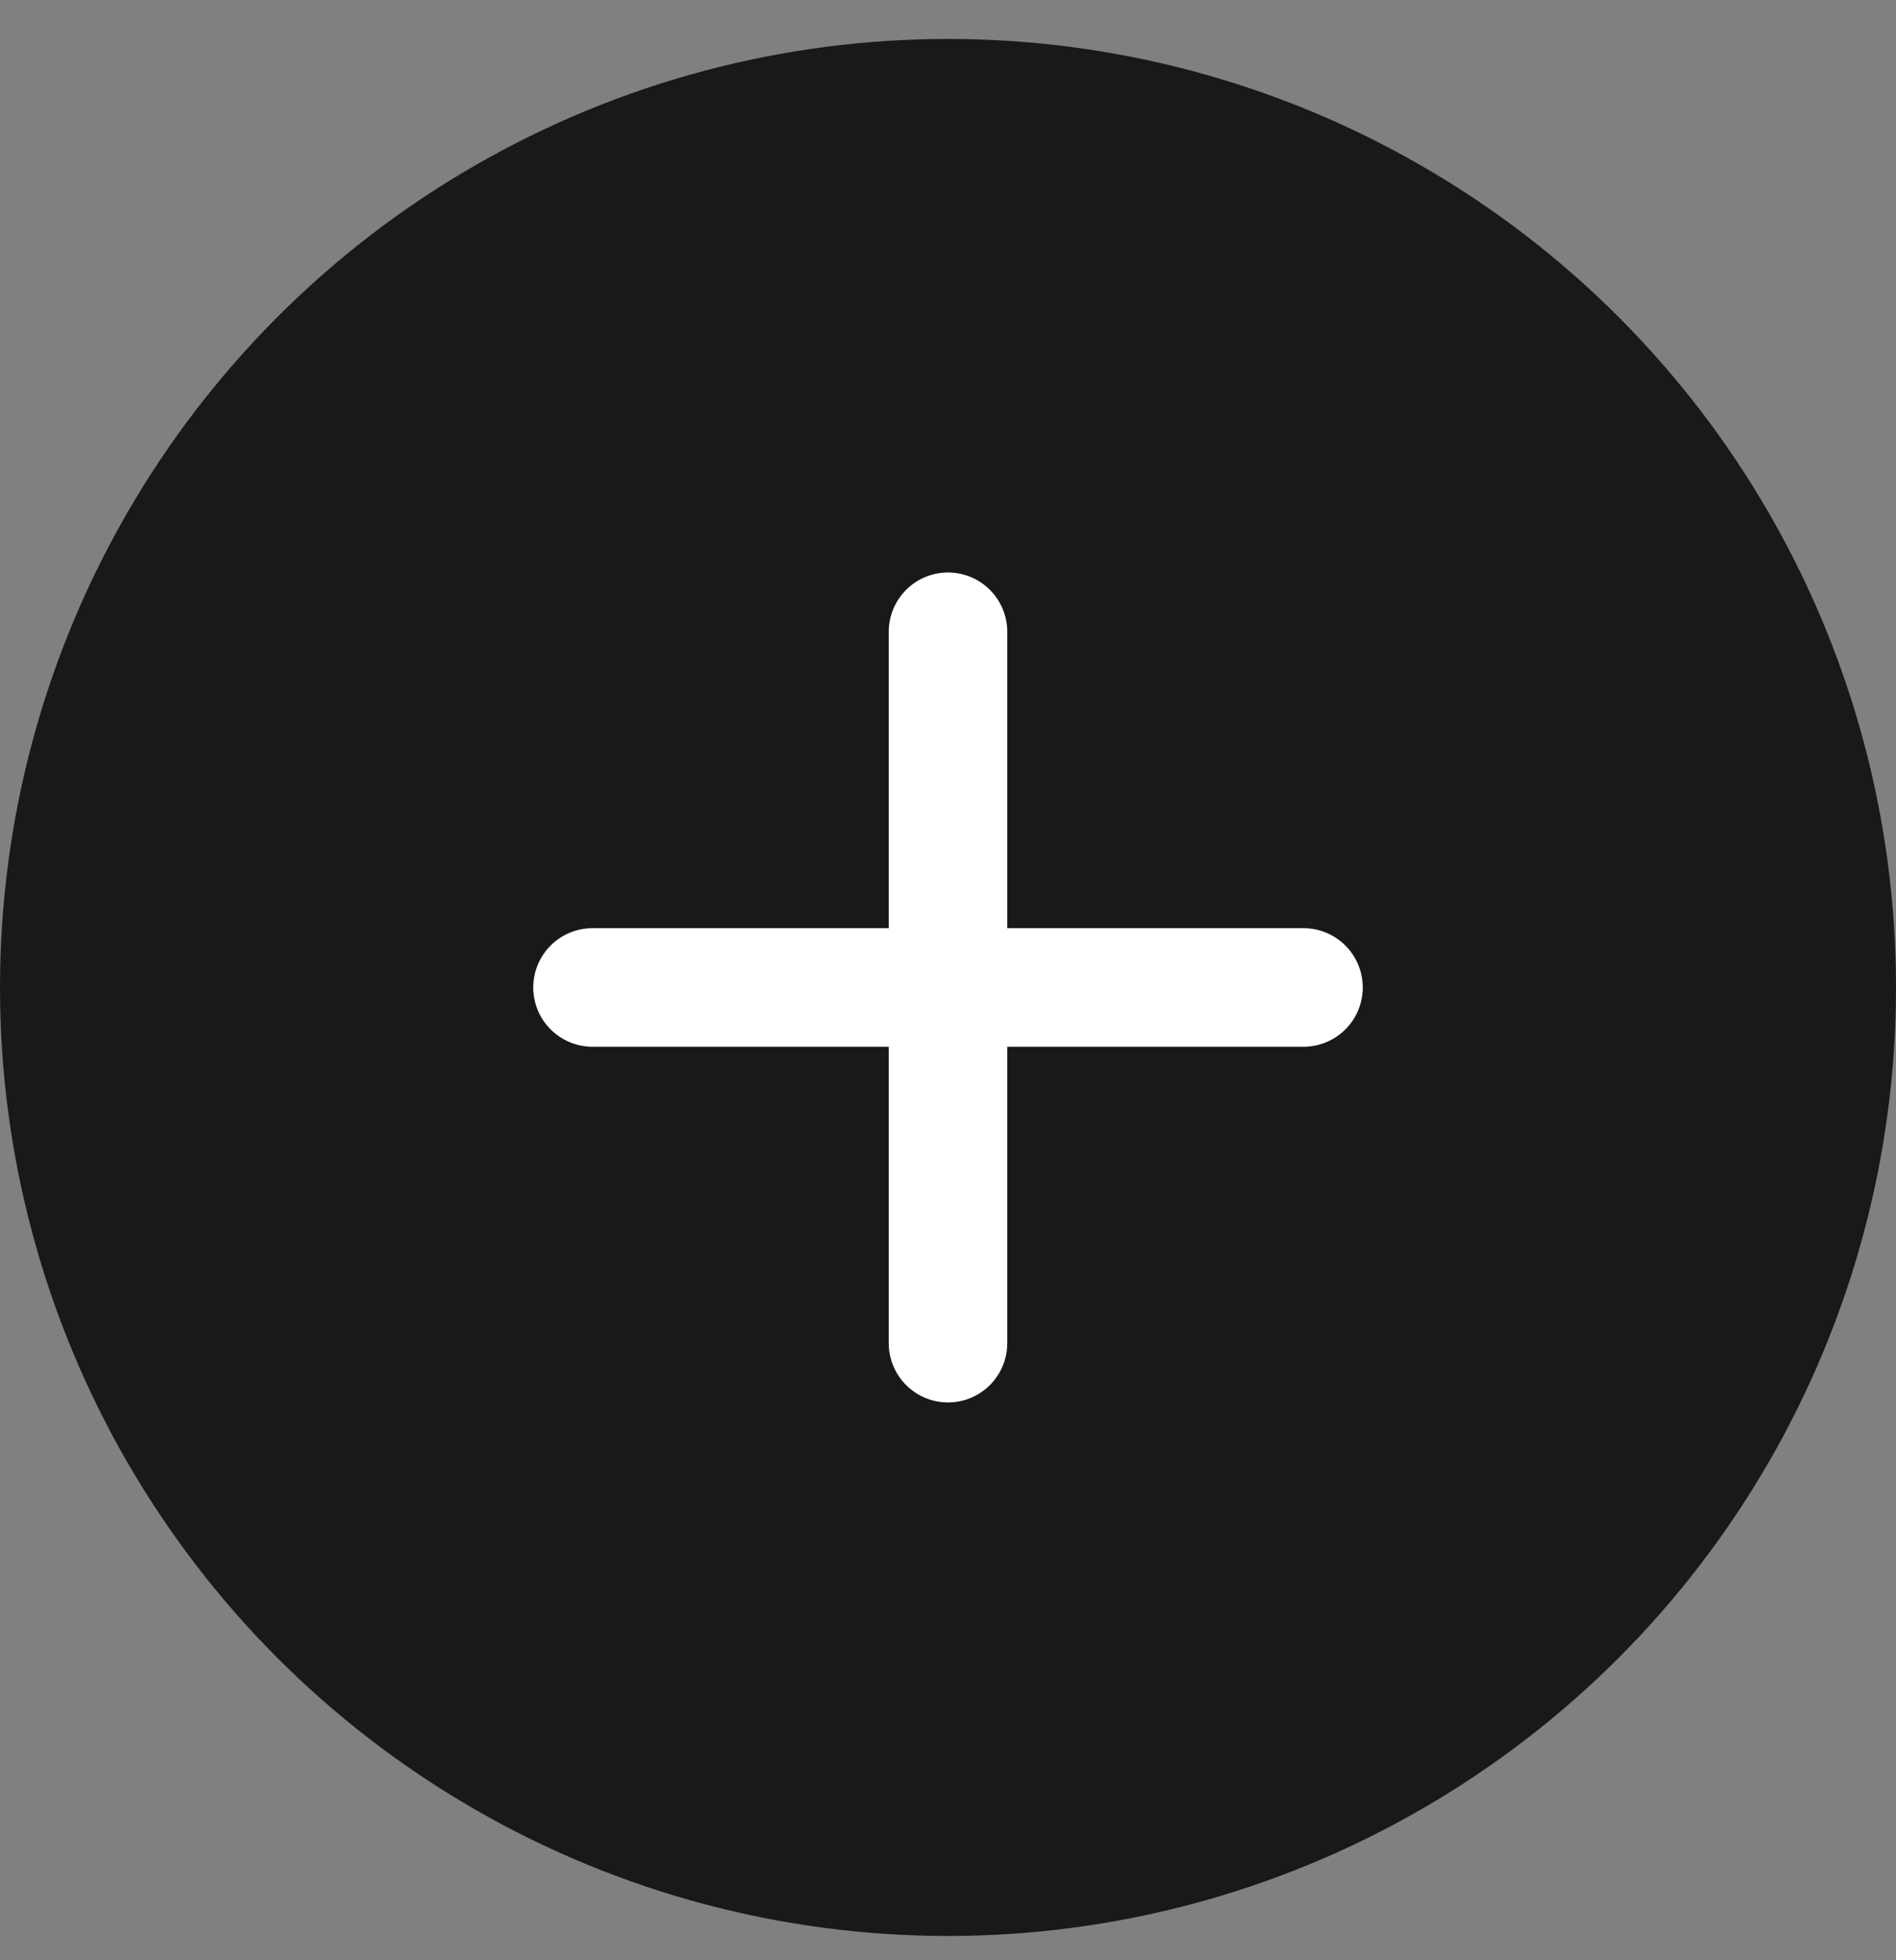 <svg xmlns="http://www.w3.org/2000/svg" width="30" height="31" viewBox="0 0 30 31" fill="none"><rect x="0" y="0" width="30" height="31" fill="#808080" stroke="none"/><circle cx="15" cy="15.616" r="15" fill="#191919"></circle><path d="M9.375 15.616H20.625" stroke="white" stroke-width="1.875" stroke-linecap="round" stroke-linejoin="round"></path><path d="M15 21.241V9.991" stroke="white" stroke-width="1.875" stroke-linecap="round" stroke-linejoin="round"></path></svg>